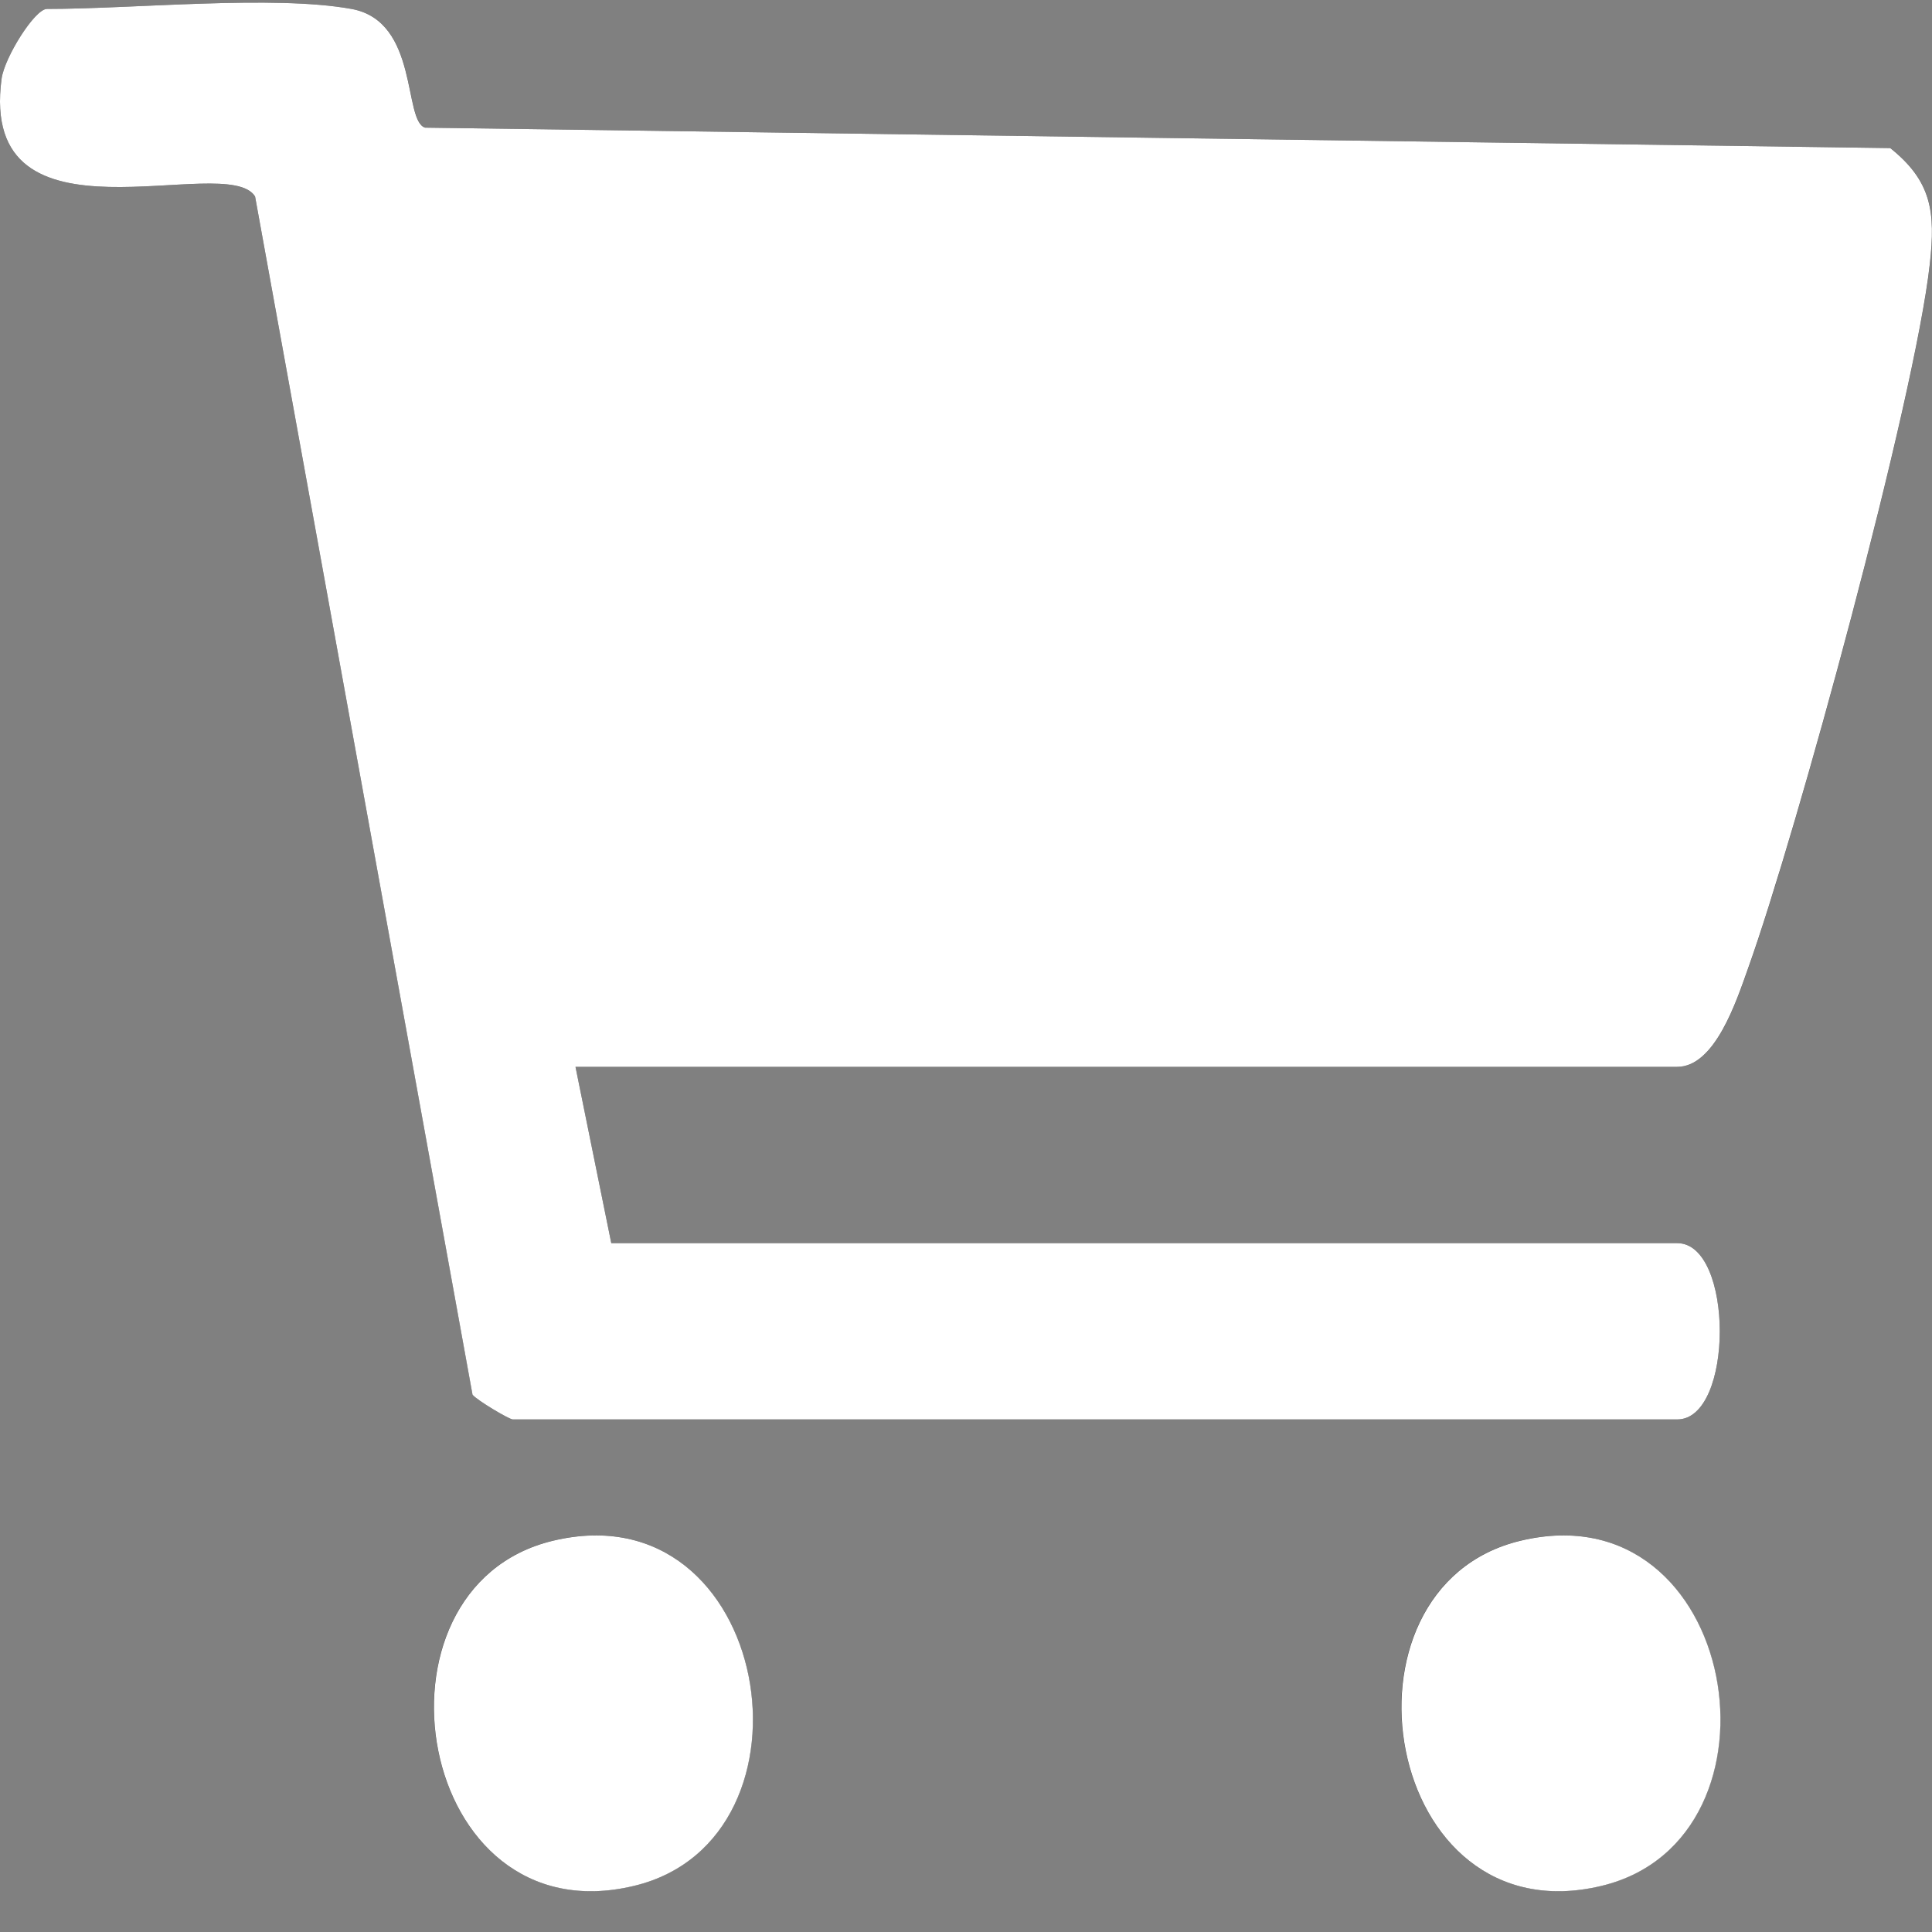 <svg width="40" height="40" viewBox="0 0 40 40" fill="none" xmlns="http://www.w3.org/2000/svg">
<rect x="0" y="0" width="40" height="40" fill="#808080" stroke="none"/>
<path d="M7.278 0.185C5.653 -0.109 2.782 0.185 0.972 0.185C0.72 0.185 0.093 1.189 0.033 1.629C-0.461 5.303 4.695 3.118 5.281 4.069L9.784 28.876C9.878 28.993 10.544 29.388 10.616 29.388H34.725C35.9 29.388 35.9 25.738 34.725 25.738H12.656L11.915 22.088H34.726C35.511 22.088 35.956 20.716 36.193 20.052C37.2 17.24 39.647 8.27 39.956 5.463C40.075 4.392 39.997 3.753 39.138 3.066L8.804 2.643C8.343 2.502 8.681 0.439 7.279 0.185H7.278ZM11.441 31.9C7.407 32.872 8.595 40.135 13.129 39.043C17.163 38.071 15.974 30.808 11.441 31.9ZM31.471 31.9C27.437 32.872 28.626 40.135 33.159 39.043C37.193 38.071 36.005 30.808 31.471 31.9Z" fill="#191919"/>
<path d="M7.277 0.185C8.681 0.439 8.342 2.503 8.802 2.643L39.136 3.066C39.996 3.753 40.074 4.392 39.955 5.463C39.646 8.27 37.198 17.24 36.191 20.052C35.954 20.716 35.51 22.088 34.725 22.088H11.915L12.656 25.738H34.725C35.9 25.738 35.9 29.388 34.725 29.388H10.616C10.544 29.388 9.877 28.993 9.783 28.876L5.281 4.068C4.695 3.118 -0.46 5.303 0.033 1.629C0.093 1.189 0.72 0.185 0.972 0.185C2.782 0.185 5.653 -0.109 7.277 0.185Z" fill="white"/>
<path d="M11.442 31.901C15.976 30.808 17.164 38.072 13.131 39.044C8.597 40.138 7.409 32.873 11.442 31.901Z" fill="white"/>
<path d="M31.474 31.901C36.007 30.808 37.196 38.072 33.162 39.044C28.628 40.138 27.44 32.873 31.474 31.901Z" fill="white"/>
</svg>
